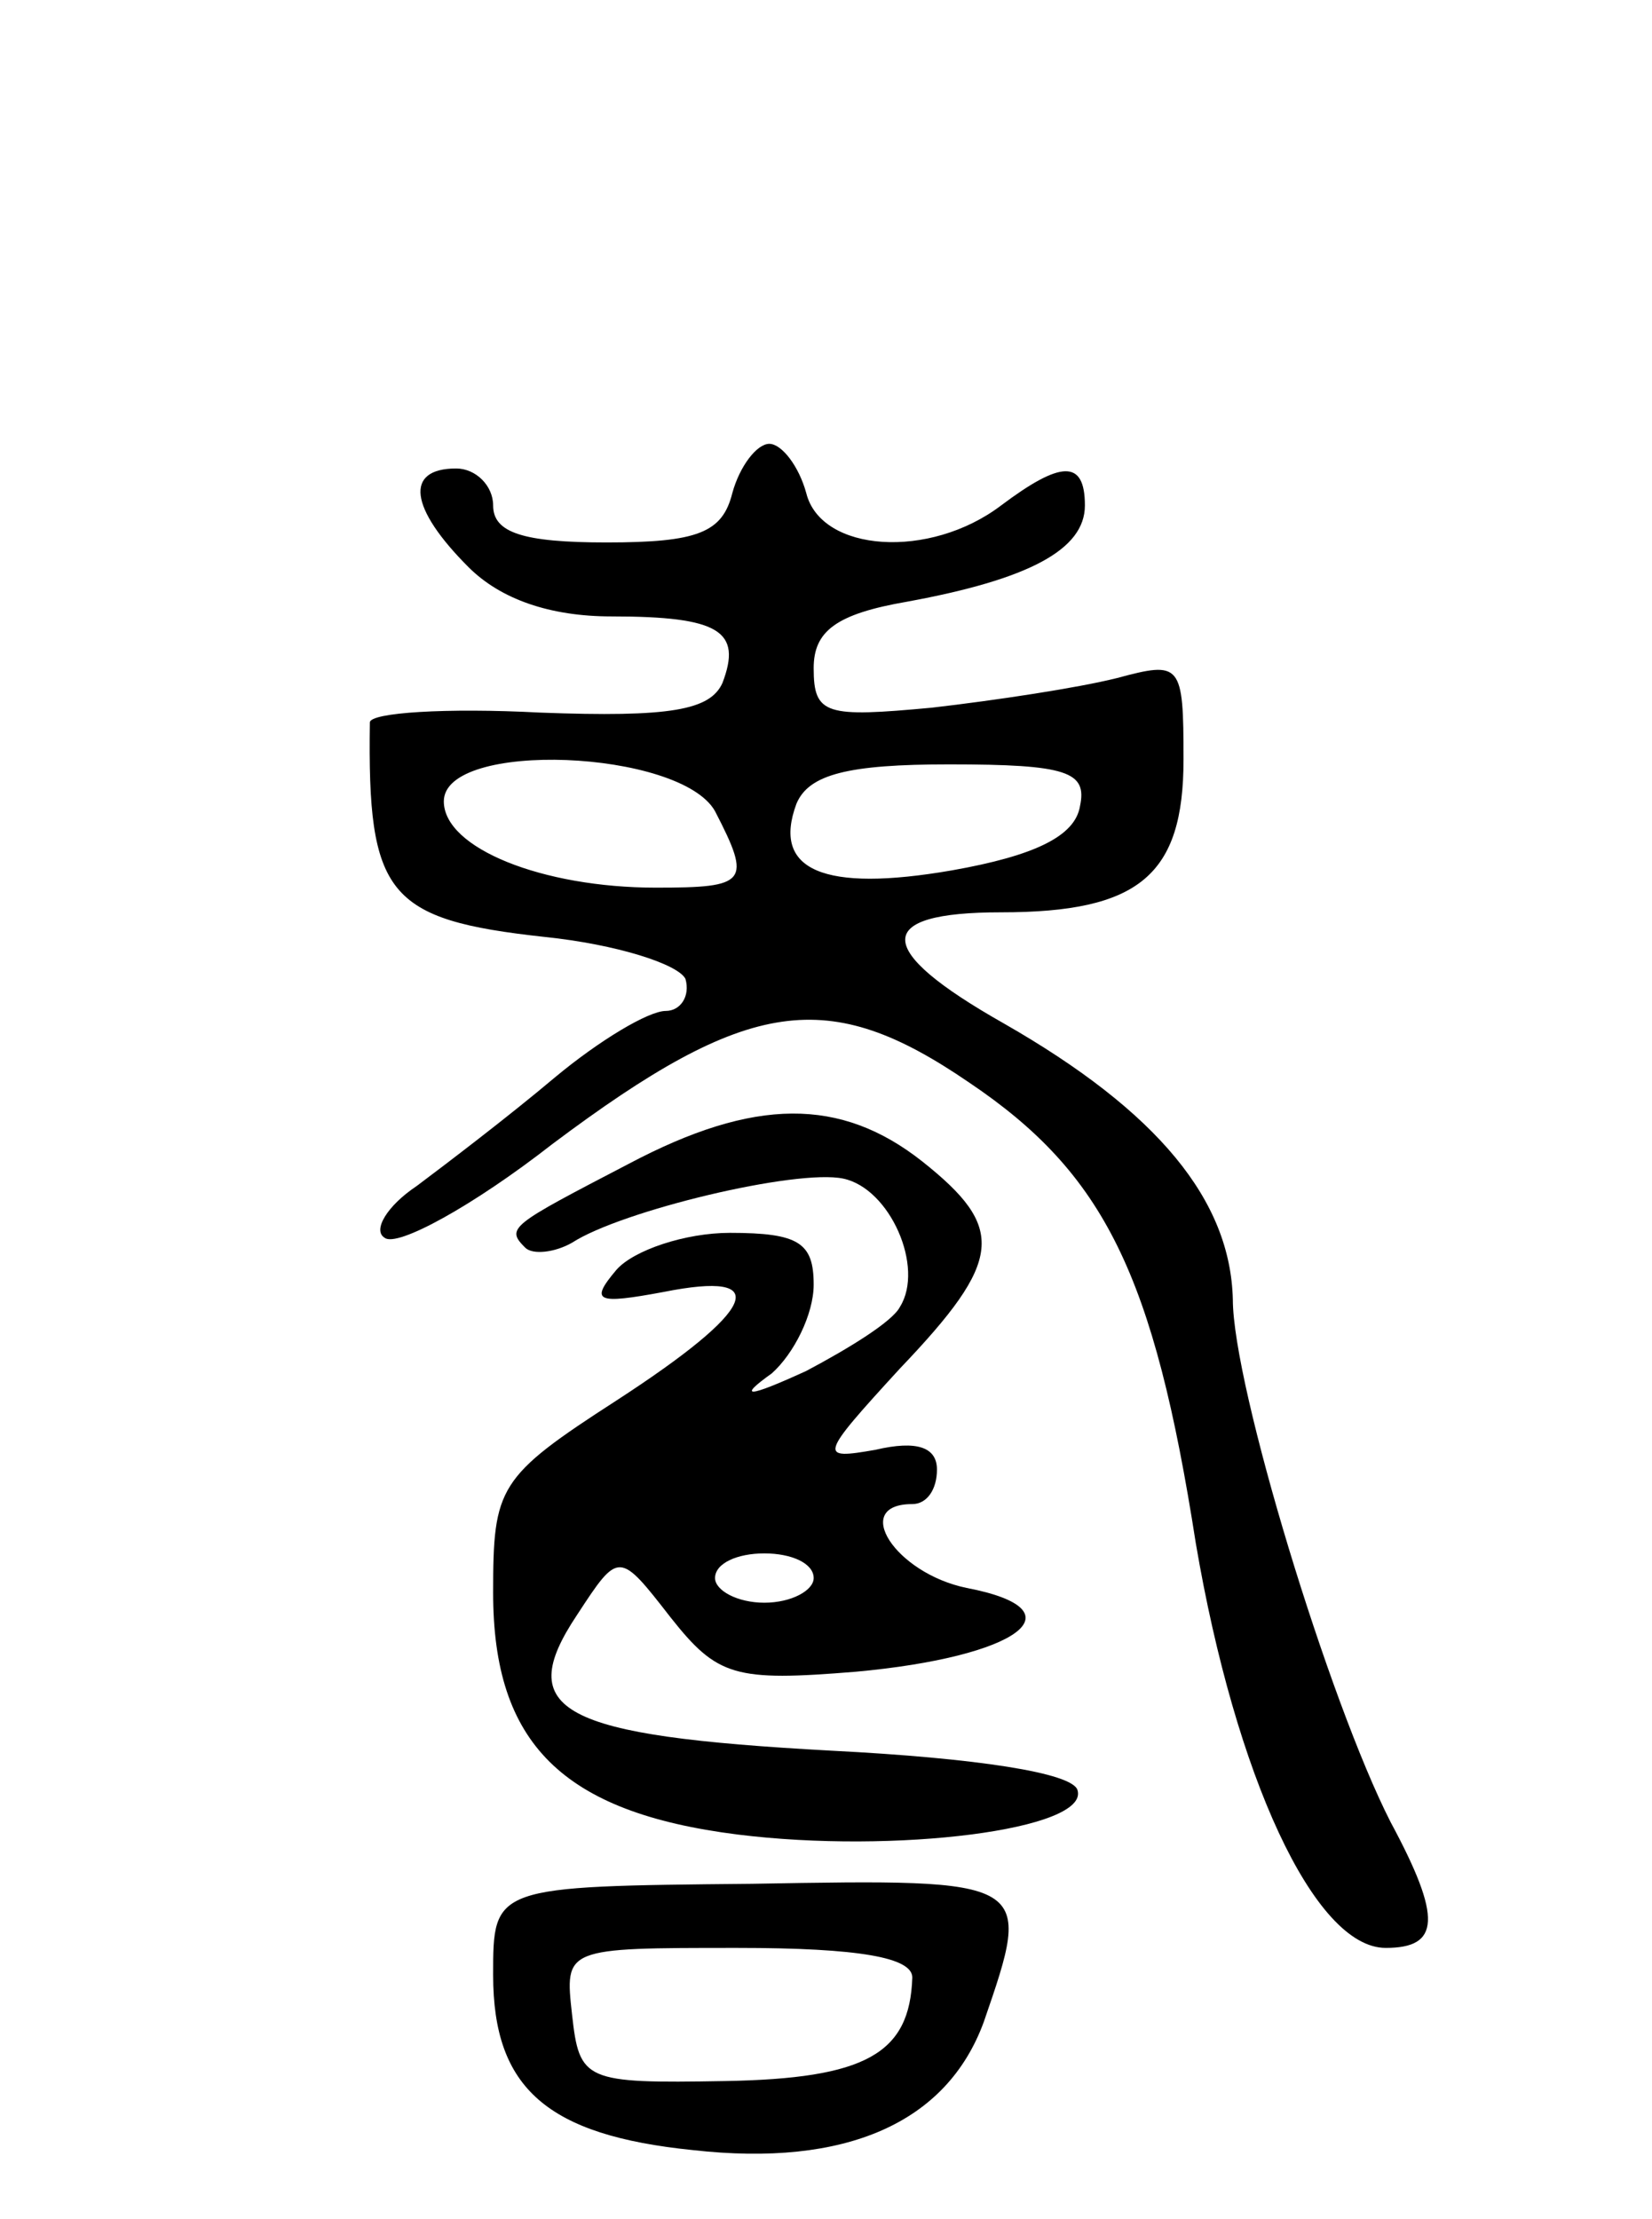 <svg version="1.0" xmlns="http://www.w3.org/2000/svg" width="67" height="90" viewBox="0 0 67 90" ><g transform="translate(0,90) scale(0.1,-0.1)" ><path d="M297 700 c-4 -16 -14 -20 -51 -20 -34 0 -46 4 -46 15 0 8 -7 15 -15 15 -21 0 -19 -16 5 -40 13 -13 33 -20 58 -20 44 0 53 -6 45 -27 -5 -11 -21 -14 -74 -12 -38 2 -69 0 -69 -4 -1 -70 7 -80 71 -87 29 -3 54 -11 57 -17 2 -7 -2 -13 -8 -13 -7 0 -27 -12 -45 -27 -19 -16 -44 -35 -56 -44 -12 -8 -18 -18 -13 -21 5 -4 36 13 68 38 80 60 112 64 169 25 55 -37 75 -78 92 -187 16 -94 48 -164 77 -164 22 0 23 12 2 51 -25 49 -64 177 -64 212 -1 40 -30 76 -93 112 -53 30 -53 45 -1 45 56 0 74 15 74 62 0 39 -1 40 -27 33 -16 -4 -49 -9 -75 -12 -43 -4 -48 -3 -48 16 0 15 9 22 38 27 49 9 72 21 72 39 0 19 -10 18 -34 0 -29 -22 -73 -19 -79 5 -3 11 -10 20 -15 20 -5 0 -12 -9 -15 -20z m-7 -129 c15 -29 13 -31 -24 -31 -46 0 -86 16 -86 35 0 25 96 21 110 -4z m148 2 c-2 -12 -18 -20 -52 -26 -52 -9 -73 0 -63 27 5 12 21 16 62 16 48 0 56 -3 53 -17z"/><path d="M255 428 c-48 -25 -50 -26 -42 -34 3 -3 12 -2 19 2 20 13 91 30 110 26 19 -4 33 -36 23 -52 -3 -6 -21 -17 -38 -26 -24 -11 -28 -11 -14 -1 9 8 17 24 17 36 0 17 -6 21 -34 21 -18 0 -39 -7 -46 -15 -11 -13 -8 -14 19 -9 45 9 38 -7 -19 -44 -48 -31 -50 -35 -50 -78 0 -61 28 -89 99 -98 64 -8 143 2 138 18 -2 7 -41 13 -100 16 -110 6 -129 16 -103 55 17 26 17 26 38 -1 19 -24 26 -26 75 -22 66 6 92 25 45 34 -29 6 -47 34 -22 34 6 0 10 6 10 14 0 9 -8 12 -25 8 -23 -4 -23 -3 10 33 42 44 43 57 9 84 -33 26 -68 26 -119 -1z m75 -168 c0 -5 -9 -10 -20 -10 -11 0 -20 5 -20 10 0 6 9 10 20 10 11 0 20 -4 20 -10z"/><path d="M200 99 c0 -46 22 -65 81 -71 62 -7 103 11 118 52 20 58 20 58 -94 56 -105 -1 -105 -1 -105 -37z m170 -1 c-1 -31 -19 -41 -76 -42 -57 -1 -59 0 -62 27 -3 27 -3 27 67 27 50 0 71 -4 71 -12z"/></g></svg> 
